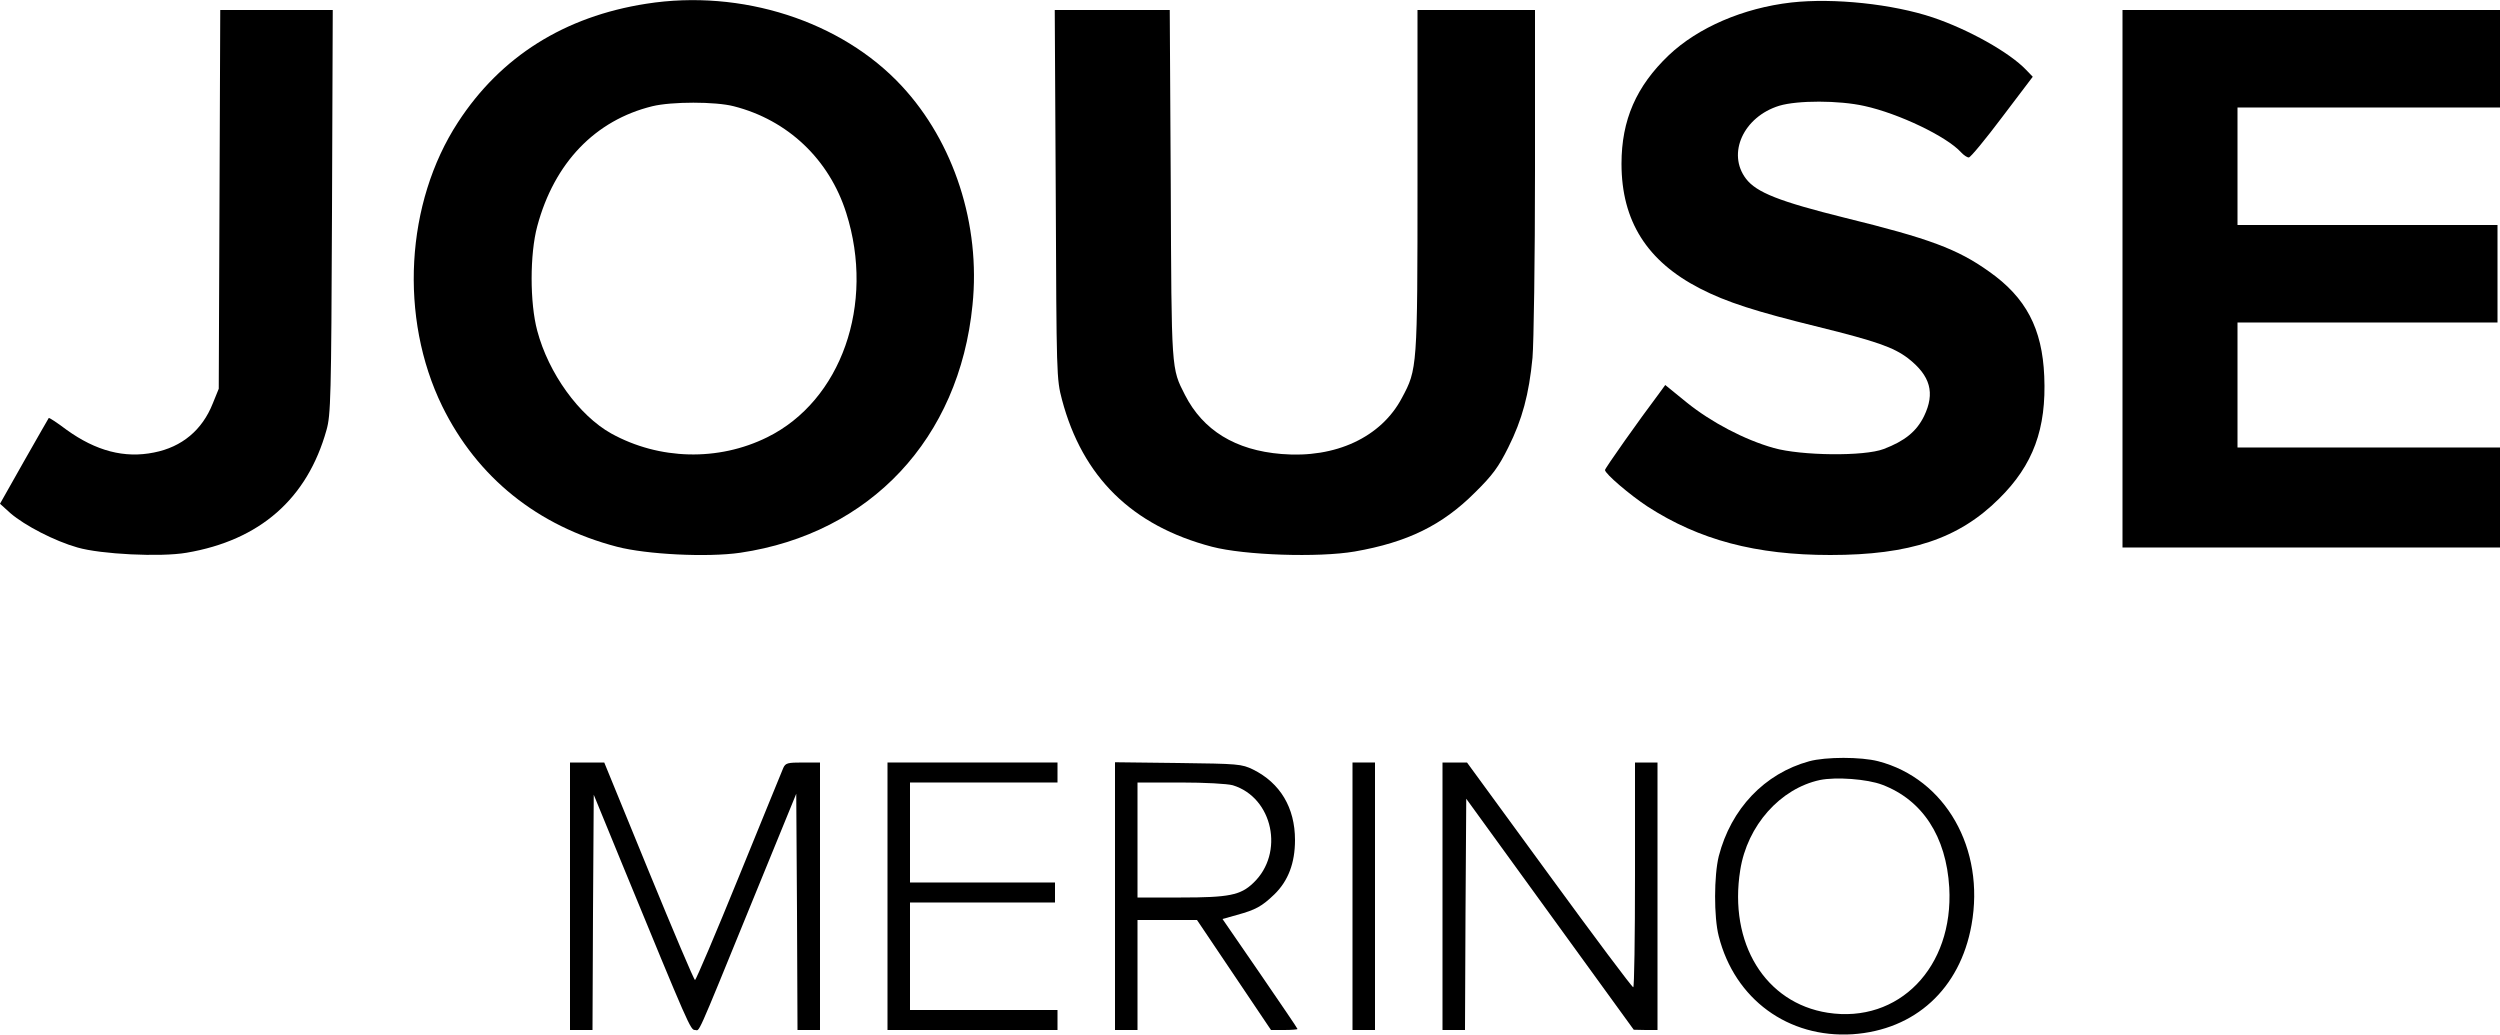 <?xml version="1.0" standalone="no"?>
<!DOCTYPE svg PUBLIC "-//W3C//DTD SVG 20010904//EN"
 "http://www.w3.org/TR/2001/REC-SVG-20010904/DTD/svg10.dtd">
<svg version="1.0" xmlns="http://www.w3.org/2000/svg"
 width="1000pt" height="414pt" viewBox="0 0 1000 414"
 preserveAspectRatio="xMidYMid meet">

<g transform="translate(0,414) scale(0.1,-0.1)"
fill="#000000" stroke="none">
<path d="M2585 4125 c-327 -51 -582 -211 -753 -474 -210 -322 -236 -782 -63
-1136 140 -285 381 -479 699 -562 119 -31 362 -43 493 -24 520 77 876 456 929
991 33 321 -74 651 -283 876 -241 260 -642 389 -1022 329z m350 -410 c216 -55
382 -212 450 -427 116 -365 -20 -751 -316 -897 -196 -97 -432 -91 -624 15
-129 72 -251 241 -296 411 -30 111 -30 307 0 418 68 254 232 424 460 480 77
19 253 19 326 0z"/>
<path d="M7165 4130 c-192 -22 -373 -100 -490 -211 -130 -124 -189 -259 -189
-434 0 -229 102 -390 314 -499 107 -55 223 -92 475 -154 230 -57 299 -81 357
-125 90 -70 109 -139 64 -232 -30 -61 -77 -99 -161 -131 -78 -30 -330 -27
-440 4 -117 33 -250 103 -348 182 l-86 70 -24 -33 c-80 -106 -217 -300 -217
-307 0 -15 100 -100 170 -146 207 -134 434 -194 731 -194 319 0 514 65 675
225 137 135 190 280 181 490 -8 191 -73 315 -221 419 -126 90 -239 132 -577
215 -261 65 -353 101 -395 156 -77 101 -10 248 133 292 73 22 239 22 341 -1
137 -30 329 -122 386 -185 11 -12 25 -21 31 -21 7 0 67 73 134 162 l122 161
-27 28 c-67 70 -230 161 -372 209 -161 54 -397 79 -567 60z"/>
<path d="M878 3343 l-3 -758 -24 -59 c-42 -106 -123 -174 -235 -196 -118 -24
-232 6 -350 91 -37 28 -69 49 -71 47 -1 -2 -46 -79 -99 -173 l-96 -170 42 -38
c57 -49 176 -111 268 -137 93 -27 331 -39 436 -21 294 50 483 216 560 491 17
60 19 128 22 873 l3 807 -225 0 -225 0 -3 -757z"/>
<path d="M4223 3363 c3 -725 3 -739 25 -822 82 -309 280 -504 600 -588 130
-34 425 -44 571 -19 211 37 350 105 481 236 71 70 94 102 133 180 56 112 83
213 97 359 5 58 10 394 10 749 l0 642 -235 0 -235 0 0 -682 c0 -751 -1 -755
-62 -869 -83 -158 -266 -243 -482 -225 -185 15 -314 95 -386 236 -55 108 -54
91 -57 843 l-4 697 -230 0 -230 0 4 -737z"/>
<path d="M8490 3025 l0 -1075 755 0 755 0 0 200 0 200 -525 0 -525 0 0 250 0
250 520 0 520 0 0 195 0 195 -520 0 -520 0 0 235 0 235 525 0 525 0 0 195 0
195 -755 0 -755 0 0 -1075z"/>
<path d="M7237 1095 c-179 -49 -313 -190 -362 -380 -19 -77 -20 -243 0 -320
64 -252 278 -408 535 -392 250 17 430 181 476 437 55 305 -104 585 -373 655
-69 18 -210 18 -276 0z m292 -94 c161 -61 256 -207 268 -411 18 -319 -202
-545 -486 -501 -250 39 -397 278 -350 571 28 178 160 326 319 360 64 13 189 4
249 -19z"/>
<path d="M2280 555 l0 -535 45 0 45 0 2 470 3 471 114 -278 c268 -652 273
-663 291 -663 20 0 -1 -49 221 495 l184 450 3 -472 2 -473 45 0 45 0 0 535 0
535 -68 0 c-62 0 -70 -2 -79 -22 -5 -13 -86 -209 -178 -436 -92 -226 -171
-412 -175 -412 -4 0 -87 196 -185 435 l-178 435 -68 0 -69 0 0 -535z"/>
<path d="M3550 555 l0 -535 340 0 340 0 0 40 0 40 -295 0 -295 0 0 215 0 215
290 0 290 0 0 40 0 40 -290 0 -290 0 0 200 0 200 295 0 295 0 0 40 0 40 -340
0 -340 0 0 -535z"/>
<path d="M4460 556 l0 -536 45 0 45 0 0 220 0 220 119 0 119 0 148 -220 148
-220 53 0 c29 0 53 2 53 4 0 3 -68 102 -150 222 l-150 218 57 16 c76 21 100
34 151 83 55 54 82 125 82 217 0 129 -59 228 -168 282 -45 22 -59 23 -299 26
l-253 3 0 -535z m471 443 c161 -49 208 -272 82 -391 -51 -49 -98 -58 -289 -58
l-174 0 0 230 0 230 171 0 c100 0 188 -5 210 -11z"/>
<path d="M5410 555 l0 -535 45 0 45 0 0 535 0 535 -45 0 -45 0 0 -535z"/>
<path d="M5770 555 l0 -535 45 0 45 0 2 462 3 463 335 -462 335 -462 48 -1 47
0 0 535 0 535 -45 0 -45 0 0 -450 c0 -247 -3 -450 -7 -449 -5 0 -156 202 -337
450 l-328 449 -49 0 -49 0 0 -535z"/>
</g>
</svg>
